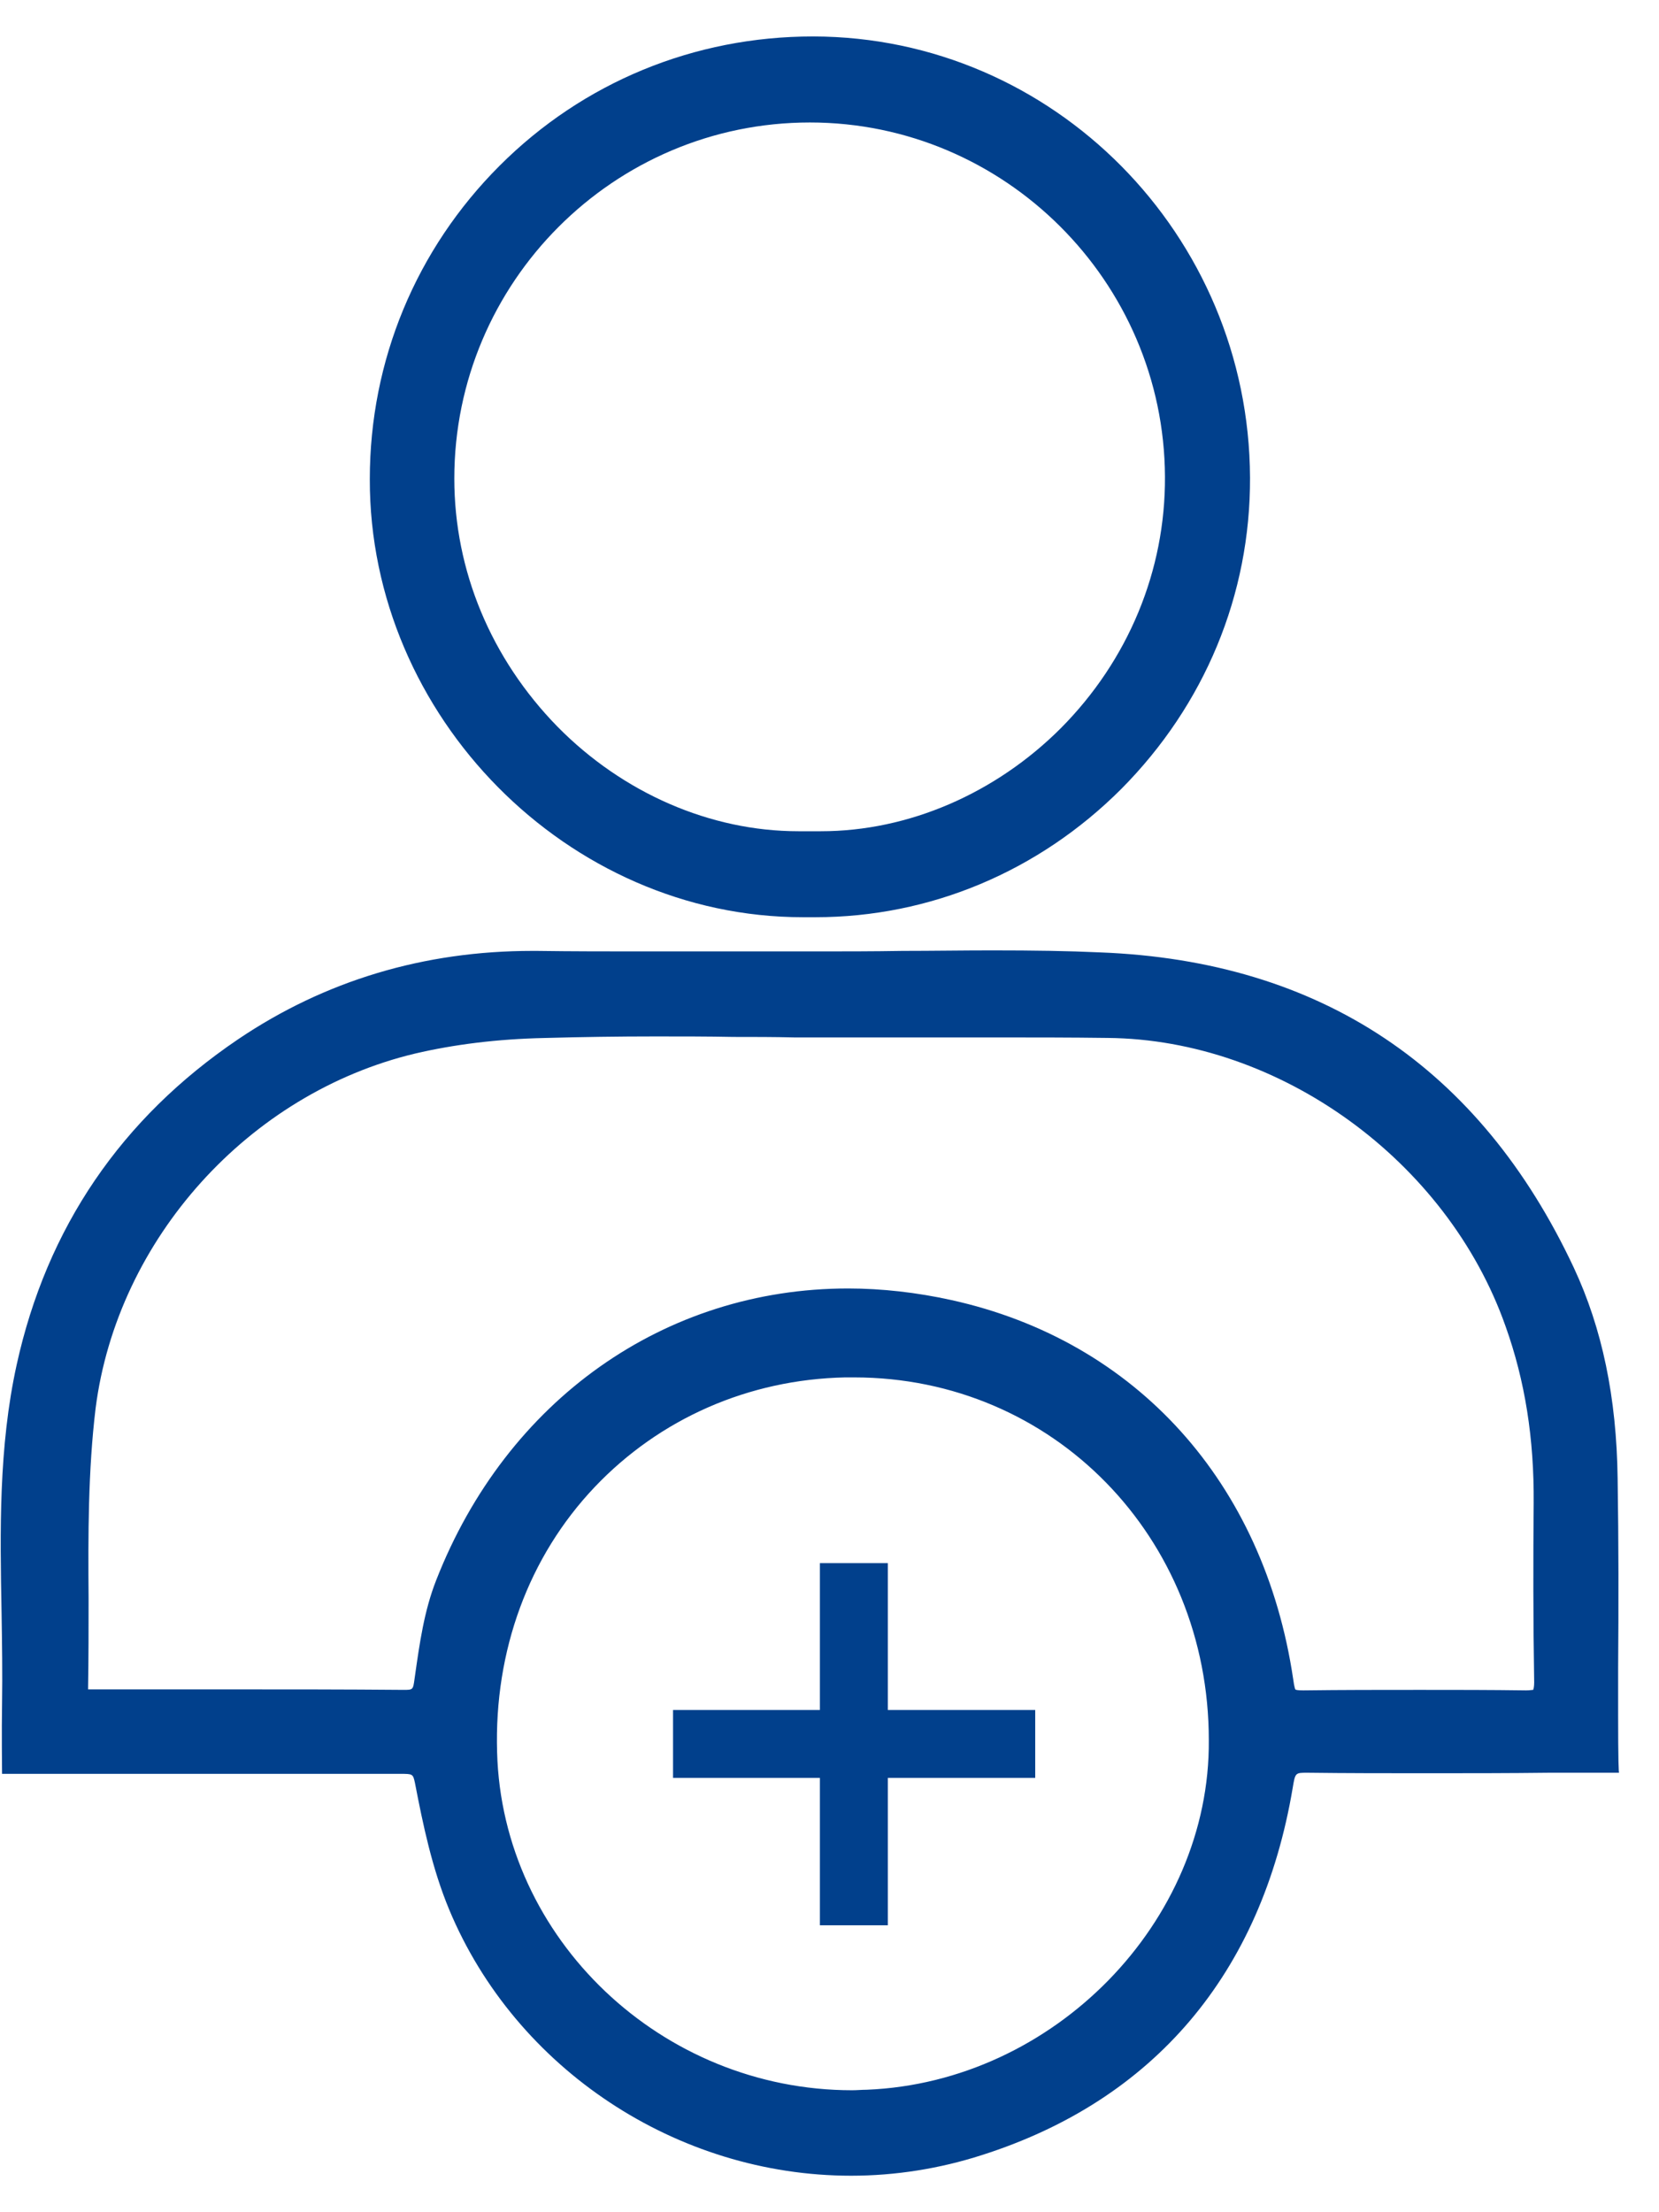 <svg xmlns="http://www.w3.org/2000/svg" width="33" height="44" viewBox="0 0 33 44">
    <g fill="none" fill-rule="evenodd">
        <g>
            <g>
                <path d="M16.99 27.388h-.18c-1.921.05-3.702.82-4.983 2.181-1.31 1.381-2 3.251-1.94 5.273.11 3.702 3.271 6.723 7.063 6.723.1 0 .19 0 .29-.01 3.72-.15 6.842-3.341 6.802-6.962-.008-4.044-3.1-7.205-7.052-7.205zm3.602 7.973H17.67v2.921h-1.35v-2.92h-2.922V34.01h2.921V31.09h1.35v2.92h2.922v1.351zM15.87 16.532h.449c1.73 0 3.472-.75 4.773-2.051 1.35-1.35 2.081-3.131 2.07-5.003-.02-3.881-3.181-7.043-7.063-7.043-3.901 0-7.073 3.171-7.073 7.084 0 1.83.73 3.582 2.05 4.933 1.301 1.32 3.053 2.08 4.793 2.08z" transform="translate(-161 -1732) translate(161 1732)"/>
                <path d="M30.506 29.89c.01-1.281-.18-2.432-.56-3.522-1.16-3.291-4.491-5.703-7.913-5.733-.74-.01-1.482-.01-2.221-.01H15.8c-.4 0-.801 0-1.21-.01-.521 0-1.04-.01-1.552-.01-.73 0-1.47.01-2.2.031-.94.03-1.812.13-2.582.31-3.312.791-5.933 3.693-6.353 7.054-.16 1.24-.15 2.531-.14 3.781 0 .59.009 1.19-.01 1.781v.03h2.809c1.15 0 2.302 0 3.462.01.19 0 .19 0 .22-.22l.01-.07c.09-.63.18-1.28.42-1.89 1.4-3.582 4.532-5.803 8.194-5.803.68 0 1.37.08 2.05.23 3.682.81 6.224 3.631 6.803 7.543.02.15.05.2.04.2.01 0 .041.02.16.02.77-.01 1.552-.01 2.322-.01.7 0 1.39 0 2.11.01.08 0 .12-.01.141-.01h.01c.01-.019.01-.06.01-.16-.027-1.222-.017-2.462-.008-3.553z" transform="translate(-161 -1732) translate(161 1732)"/>
                <path fill="#01408C" fill-rule="nonzero" d="M32.187 34.101v-.92c.01-1.24.01-2.522-.01-3.772-.02-1.62-.31-2.992-.87-4.192-1.871-3.992-5.043-6.103-9.415-6.274-.65-.03-1.33-.04-2.16-.04-.591 0-1.191.01-1.781.01-.59.01-1.181.01-1.771.01h-3.362c-.71 0-1.43 0-2.14-.01h-.091c-2.151 0-4.123.59-5.854 1.76-2.32 1.571-3.802 3.743-4.402 6.474-.36 1.64-.33 3.312-.3 4.922.01.61.019 1.21.01 1.82-.01.5 0 1.392 0 1.392h7.913c.26 0 .26 0 .3.18.16.83.34 1.7.681 2.52 1.322 3.172 4.532 5.293 7.995 5.293.88 0 1.761-.14 2.6-.41 3.423-1.09 5.563-3.612 6.184-7.305.05-.3.05-.3.29-.3.8.01 1.58.01 2.37.01.821 0 1.631 0 2.453-.01h1.38c-.009.023-.02-.247-.02-1.158zM17.24 41.564c-.1 0-.19.01-.29.01-3.79 0-6.962-3.012-7.062-6.724-.06-2.021.63-3.891 1.94-5.272 1.291-1.36 3.062-2.142 4.983-2.182h.18c3.952 0 7.054 3.172 7.054 7.214.029 3.613-3.083 6.805-6.805 6.954zm13.257-7.953c-.02 0-.07.01-.14.01-.711-.01-1.411-.01-2.112-.01-.77 0-1.55 0-2.32.01-.12 0-.151-.01-.16-.02 0 0-.02-.04-.041-.2-.58-3.912-3.122-6.733-6.803-7.544-.68-.15-1.381-.23-2.05-.23-3.653 0-6.794 2.221-8.195 5.804-.24.61-.33 1.26-.42 1.89l-.01.07c-.03.22-.03.22-.22.22-1.161-.01-2.311-.01-3.461-.01H1.752v-.03c.01-.59.01-1.19.01-1.781-.01-1.25-.01-2.541.14-3.782.431-3.36 3.043-6.262 6.354-7.053.77-.18 1.63-.29 2.581-.31.731-.02 1.47-.031 2.201-.031.521 0 1.04 0 1.551.01.4 0 .801 0 1.21.01h4.013c.74 0 1.481 0 2.22.01 3.423.03 6.754 2.44 7.915 5.733.39 1.09.57 2.241.56 3.521-.01 1.1-.01 2.34.01 3.562 0 .08-.01.13-.02.151zM15.97 18.243h.25c2.28 0 4.443-.91 6.083-2.55 1.66-1.672 2.571-3.863 2.562-6.194-.02-4.833-3.913-8.764-8.684-8.774h-.01c-2.361 0-4.572.91-6.233 2.571C8.277 4.957 7.356 7.168 7.356 9.53c-.01 4.721 3.94 8.713 8.613 8.713zm.14-15.807c3.872 0 7.044 3.162 7.063 7.044.01 1.87-.73 3.652-2.07 5.002-1.3 1.3-3.031 2.051-4.773 2.051h-.45c-1.751 0-3.492-.76-4.792-2.081C9.767 13.1 9.037 11.35 9.037 9.519c-.001-3.902 3.17-7.083 7.073-7.083z" transform="translate(-161 -1732) translate(161 1732)"/>
                <path fill="#01408C" fill-rule="nonzero" d="M17.66 31.09L16.309 31.09 16.309 34.011 13.388 34.011 13.388 35.361 16.309 35.361 16.309 38.293 17.66 38.293 17.66 35.361 20.592 35.361 20.592 34.011 17.66 34.011z" transform="translate(-161 -1732) translate(161 1732)"/>
            </g>
        </g>
    </g>
</svg>
